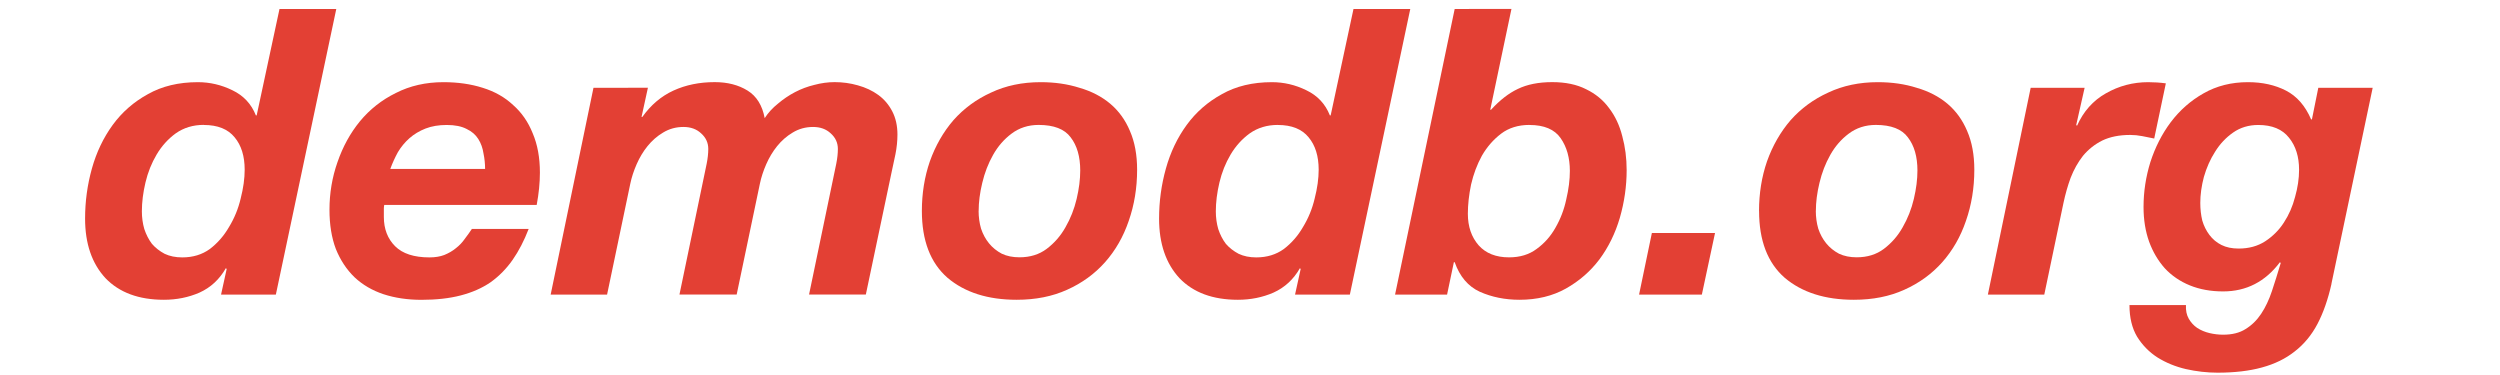 <?xml version="1.0" encoding="UTF-8" standalone="no"?>
<!-- Created with Inkscape (http://www.inkscape.org/) -->

<svg
   width="200"
   height="30"
   viewBox="0 0 52.917 7.937"
   version="1.1"
   id="svg185"
   inkscape:export-filename="new_domain.svg"
   inkscape:export-xdpi="96"
   inkscape:export-ydpi="96"
   xmlns:inkscape="http://www.inkscape.org/namespaces/inkscape"
   xmlns:sodipodi="http://sodipodi.sourceforge.net/DTD/sodipodi-0.dtd"
   xmlns="http://www.w3.org/2000/svg"
   xmlns:svg="http://www.w3.org/2000/svg">
  <sodipodi:namedview
     id="namedview187"
     pagecolor="#ffffff"
     bordercolor="#000000"
     borderopacity="0.25"
     inkscape:showpageshadow="2"
     inkscape:pageopacity="0.0"
     inkscape:pagecheckerboard="0"
     inkscape:deskcolor="#d1d1d1"
     inkscape:document-units="mm"
     showgrid="false" />
  <defs
     id="defs182" />
  <g
     inkscape:label="图层 1"
     inkscape:groupmode="layer"
     id="layer1">
    <g
       aria-label="demodb.org"
       id="url"
       style="font-style:italic;font-weight:bold;font-size:8.467px;font-family:'Helvetica Neue';-inkscape-font-specification:'Helvetica Neue Bold Italic';text-align:center;text-orientation:sideways;text-anchor:middle;fill:#e34034;stroke:#ffffff;stroke-width:0">
      <path
         d="m 4.315,2.645 q 0.44,0 0.652,0.262 0.212,0.254 0.212,0.686 0,0.279 -0.085,0.61 -0.076,0.322 -0.246,0.601 -0.161,0.279 -0.406,0.466 -0.246,0.178 -0.584,0.178 -0.212,0 -0.373,-0.076 Q 3.325,5.287 3.215,5.16 3.113,5.024 3.054,4.846 q -0.051,-0.178 -0.051,-0.373 0,-0.288 0.076,-0.61 0.076,-0.322 0.237,-0.593 0.161,-0.271 0.406,-0.449 0.254,-0.178 0.593,-0.178 z M 4.798,5.693 4.679,6.235 H 5.839 L 7.118,0.19 H 5.916 L 5.433,2.442 H 5.416 Q 5.272,2.078 4.917,1.909 4.569,1.739 4.188,1.739 q -0.61,0 -1.058,0.254 Q 2.681,2.239 2.385,2.645 2.089,3.052 1.945,3.568 1.801,4.084 1.801,4.626 q 0,0.796 0.432,1.262 0.44,0.457 1.236,0.457 0.406,0 0.754,-0.152 Q 4.578,6.032 4.781,5.676 Z"
         id="path520" />
      <path
         d="M 10.267,3.576 H 8.261 Q 8.329,3.39 8.422,3.221 8.523,3.052 8.667,2.925 8.811,2.798 9.006,2.721 q 0.195,-0.076 0.449,-0.076 0.262,0 0.423,0.085 0.161,0.076 0.246,0.212 0.085,0.135 0.11,0.305 0.034,0.161 0.034,0.33 z M 8.134,4.338 h 3.226 q 0.068,-0.364 0.068,-0.686 0,-0.474 -0.152,-0.83 Q 11.131,2.459 10.86,2.222 10.598,1.976 10.217,1.858 9.844,1.739 9.387,1.739 q -0.559,0 -1.008,0.229 Q 7.931,2.188 7.617,2.569 7.313,2.941 7.143,3.433 6.974,3.915 6.974,4.44 q 0,0.474 0.135,0.83 0.144,0.356 0.398,0.601 0.254,0.237 0.61,0.356 0.364,0.119 0.804,0.119 0.474,0 0.83,-0.093 Q 10.115,6.159 10.386,5.973 10.657,5.778 10.852,5.498 11.046,5.219 11.19,4.846 H 9.988 q -0.068,0.102 -0.152,0.212 -0.076,0.11 -0.186,0.195 -0.102,0.085 -0.246,0.144 -0.135,0.051 -0.313,0.051 -0.491,0 -0.728,-0.237 Q 8.125,4.973 8.125,4.592 V 4.482 q 0,-0.034 0,-0.068 0,-0.034 0.008,-0.076 z"
         id="path522" />
      <path
         d="m 12.562,1.858 -0.906,4.377 h 1.194 l 0.491,-2.345 q 0.042,-0.203 0.135,-0.415 0.093,-0.212 0.229,-0.381 0.144,-0.178 0.33,-0.288 0.195,-0.119 0.432,-0.119 0.229,0 0.373,0.135 0.152,0.135 0.152,0.33 0,0.144 -0.034,0.313 l -0.576,2.769 h 1.211 L 16.084,3.89 q 0.042,-0.203 0.135,-0.415 0.093,-0.212 0.229,-0.381 0.144,-0.178 0.33,-0.288 0.195,-0.119 0.432,-0.119 0.229,0 0.373,0.135 0.152,0.135 0.152,0.33 0,0.144 -0.034,0.313 l -0.576,2.769 h 1.202 l 0.542,-2.574 q 0.042,-0.195 0.085,-0.398 0.042,-0.212 0.042,-0.415 0,-0.279 -0.11,-0.491 -0.11,-0.212 -0.296,-0.347 -0.186,-0.135 -0.432,-0.203 -0.237,-0.068 -0.491,-0.068 -0.212,0 -0.432,0.059 -0.212,0.051 -0.406,0.152 -0.195,0.102 -0.364,0.246 -0.169,0.135 -0.279,0.305 -0.076,-0.406 -0.364,-0.584 -0.288,-0.178 -0.694,-0.178 -0.483,0 -0.872,0.178 -0.389,0.178 -0.66,0.559 h -0.017 l 0.135,-0.618 z"
         id="path524" />
      <path
         d="m 20.715,4.465 q 0,-0.279 0.076,-0.593 0.076,-0.322 0.229,-0.593 0.152,-0.271 0.389,-0.449 0.246,-0.186 0.576,-0.186 0.483,0 0.677,0.262 0.203,0.262 0.203,0.703 0,0.279 -0.076,0.601 -0.076,0.322 -0.237,0.601 -0.152,0.271 -0.398,0.457 -0.237,0.178 -0.576,0.178 -0.212,0 -0.373,-0.076 -0.161,-0.085 -0.271,-0.22 -0.11,-0.135 -0.169,-0.313 -0.051,-0.178 -0.051,-0.373 z m -1.202,0 q 0,0.94 0.542,1.414 0.55,0.466 1.465,0.466 0.601,0 1.067,-0.212 0.474,-0.212 0.804,-0.584 0.33,-0.373 0.5,-0.872 0.178,-0.508 0.178,-1.084 0,-0.474 -0.152,-0.821 Q 23.772,2.425 23.501,2.196 23.23,1.968 22.849,1.858 22.476,1.739 22.028,1.739 q -0.584,0 -1.05,0.22 -0.466,0.212 -0.796,0.584 -0.322,0.373 -0.5,0.872 -0.169,0.491 -0.169,1.05 z"
         id="path526" />
      <path
         d="m 27.048,2.645 q 0.44,0 0.652,0.262 0.212,0.254 0.212,0.686 0,0.279 -0.085,0.61 -0.076,0.322 -0.246,0.601 -0.161,0.279 -0.406,0.466 -0.246,0.178 -0.584,0.178 -0.212,0 -0.373,-0.076 -0.161,-0.085 -0.271,-0.212 -0.102,-0.135 -0.161,-0.313 -0.051,-0.178 -0.051,-0.373 0,-0.288 0.076,-0.61 0.076,-0.322 0.237,-0.593 0.161,-0.271 0.406,-0.449 0.254,-0.178 0.593,-0.178 z m 0.483,3.048 -0.119,0.542 h 1.16 L 29.851,0.19 H 28.649 L 28.166,2.442 h -0.017 Q 28.005,2.078 27.649,1.909 27.302,1.739 26.921,1.739 q -0.61,0 -1.058,0.254 -0.449,0.246 -0.745,0.652 -0.296,0.406 -0.44,0.923 -0.144,0.516 -0.144,1.058 0,0.796 0.432,1.262 0.44,0.457 1.236,0.457 0.406,0 0.754,-0.152 0.356,-0.161 0.559,-0.516 z"
         id="path528" />
      <path
         d="M 30.791,0.19 29.529,6.235 H 30.63 L 30.774,5.549 h 0.017 q 0.161,0.457 0.533,0.627 0.381,0.169 0.838,0.169 0.559,0 0.982,-0.237 0.423,-0.237 0.711,-0.618 0.288,-0.389 0.432,-0.881 0.144,-0.5 0.144,-1.008 0,-0.381 -0.093,-0.72 -0.085,-0.339 -0.279,-0.593 -0.186,-0.254 -0.483,-0.398 -0.296,-0.152 -0.72,-0.152 -0.432,0 -0.728,0.144 -0.288,0.135 -0.567,0.44 h -0.017 l 0.449,-2.134 z m 1.583,2.455 q 0.466,0 0.66,0.279 0.195,0.279 0.195,0.694 0,0.279 -0.076,0.601 -0.068,0.322 -0.229,0.601 -0.152,0.271 -0.398,0.449 -0.237,0.178 -0.584,0.178 -0.415,0 -0.643,-0.254 -0.229,-0.262 -0.229,-0.669 0,-0.288 0.068,-0.618 0.076,-0.33 0.229,-0.61 0.161,-0.279 0.406,-0.466 0.246,-0.186 0.601,-0.186 z"
         id="path530" />
      <path
         d="m 34.965,4.931 -0.271,1.304 h 1.329 l 0.279,-1.304 z"
         id="path532" />
      <path
         d="m 38.436,4.465 q 0,-0.279 0.076,-0.593 0.076,-0.322 0.229,-0.593 0.152,-0.271 0.389,-0.449 0.246,-0.186 0.576,-0.186 0.483,0 0.677,0.262 0.203,0.262 0.203,0.703 0,0.279 -0.076,0.601 -0.076,0.322 -0.237,0.601 -0.152,0.271 -0.398,0.457 -0.237,0.178 -0.576,0.178 -0.212,0 -0.373,-0.076 -0.161,-0.085 -0.271,-0.22 -0.11,-0.135 -0.169,-0.313 -0.051,-0.178 -0.051,-0.373 z m -1.202,0 q 0,0.94 0.542,1.414 0.55,0.466 1.465,0.466 0.601,0 1.067,-0.212 0.474,-0.212 0.804,-0.584 0.33,-0.373 0.5,-0.872 0.178,-0.508 0.178,-1.084 0,-0.474 -0.152,-0.821 Q 41.492,2.425 41.222,2.196 40.951,1.968 40.57,1.858 40.197,1.739 39.748,1.739 q -0.584,0 -1.05,0.22 -0.466,0.212 -0.796,0.584 -0.322,0.373 -0.5,0.872 -0.169,0.491 -0.169,1.05 z"
         id="path534" />
      <path
         d="m 42.983,1.858 -0.906,4.377 h 1.194 l 0.406,-1.939 q 0.059,-0.279 0.152,-0.533 0.102,-0.262 0.262,-0.466 0.169,-0.203 0.406,-0.322 0.246,-0.119 0.593,-0.119 0.127,0 0.254,0.025 0.127,0.025 0.254,0.051 l 0.246,-1.168 q -0.186,-0.025 -0.373,-0.025 -0.483,0 -0.897,0.237 -0.406,0.229 -0.61,0.686 l -0.017,-0.017 0.178,-0.787 z"
         id="path536" />
      <path
         d="M 49.349,6.006 50.222,1.858 h -1.151 l -0.135,0.669 h -0.017 q -0.186,-0.432 -0.533,-0.61 -0.347,-0.178 -0.804,-0.178 -0.525,0 -0.94,0.237 -0.406,0.229 -0.694,0.61 -0.279,0.373 -0.432,0.847 -0.144,0.466 -0.144,0.948 0,0.406 0.119,0.737 0.119,0.322 0.33,0.559 0.22,0.237 0.533,0.364 0.313,0.127 0.703,0.127 0.737,0 1.202,-0.618 l 0.017,0.017 q -0.093,0.313 -0.186,0.593 -0.093,0.279 -0.229,0.483 -0.135,0.203 -0.33,0.322 -0.186,0.119 -0.474,0.119 -0.144,0 -0.288,-0.034 -0.144,-0.034 -0.262,-0.11 -0.11,-0.076 -0.178,-0.195 -0.068,-0.119 -0.059,-0.288 H 45.074 q 0,0.398 0.161,0.669 0.169,0.271 0.432,0.44 0.271,0.169 0.601,0.246 0.339,0.076 0.669,0.076 0.542,0 0.94,-0.11 0.406,-0.11 0.694,-0.339 0.296,-0.229 0.483,-0.584 0.186,-0.356 0.296,-0.847 z m -1.549,-3.361 q 0.44,0 0.652,0.271 0.212,0.262 0.212,0.677 0,0.279 -0.085,0.576 -0.076,0.296 -0.237,0.542 -0.152,0.237 -0.398,0.398 -0.237,0.152 -0.559,0.152 -0.212,0 -0.364,-0.076 -0.152,-0.076 -0.254,-0.212 -0.102,-0.135 -0.152,-0.305 -0.042,-0.178 -0.042,-0.373 0,-0.262 0.076,-0.55 0.085,-0.296 0.237,-0.533 0.152,-0.246 0.381,-0.406 0.229,-0.161 0.533,-0.161 z"
         id="path538" />
    </g>
  </g>
</svg>
